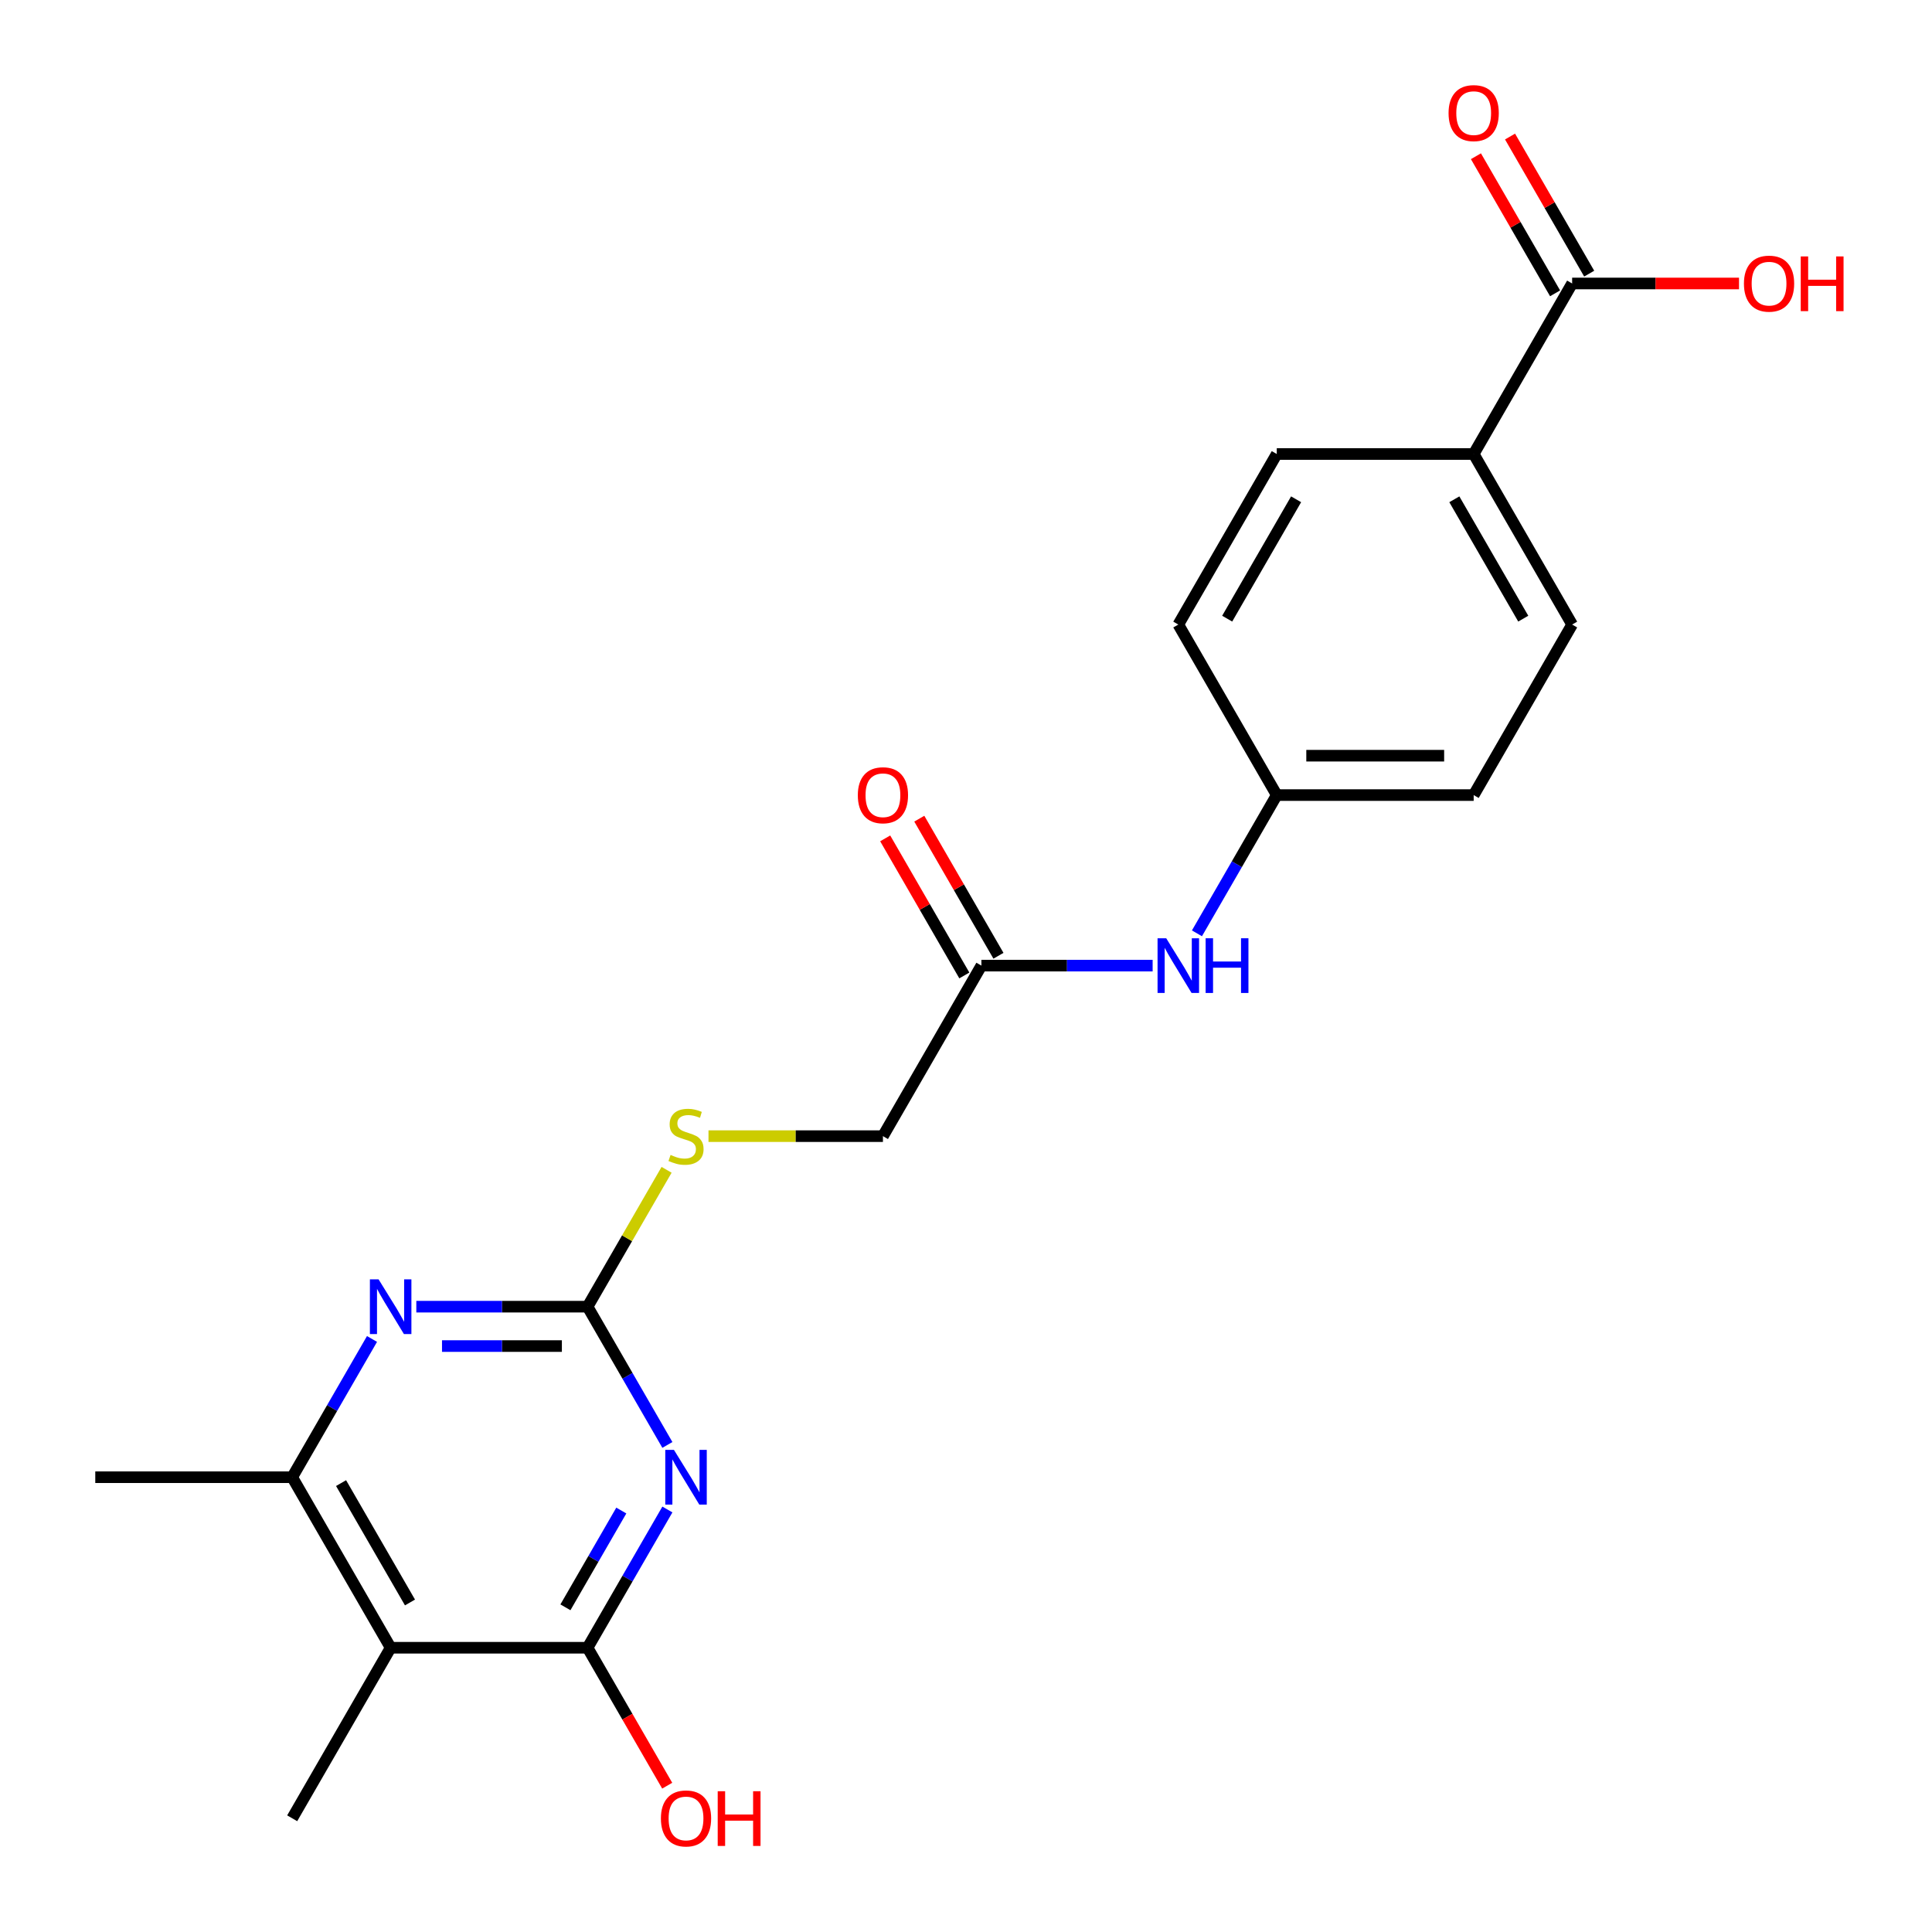 <?xml version='1.0' encoding='iso-8859-1'?>
<svg version='1.1' baseProfile='full'
              xmlns='http://www.w3.org/2000/svg'
                      xmlns:rdkit='http://www.rdkit.org/xml'
                      xmlns:xlink='http://www.w3.org/1999/xlink'
                  xml:space='preserve'
width='1000px' height='1000px' viewBox='0 0 1000 1000'>
<!-- END OF HEADER -->
<rect style='opacity:1.0;fill:#FFFFFF;stroke:none' width='1000' height='1000' x='0' y='0'> </rect>
<path class='bond-0' d='M 345.437,781.311 L 324.78,817.091' style='fill:none;fill-rule:evenodd;stroke:#0000FF;stroke-width:6px;stroke-linecap:butt;stroke-linejoin:miter;stroke-opacity:1' />
<path class='bond-0' d='M 324.78,817.091 L 304.122,852.871' style='fill:none;fill-rule:evenodd;stroke:#000000;stroke-width:6px;stroke-linecap:butt;stroke-linejoin:miter;stroke-opacity:1' />
<path class='bond-0' d='M 321.587,781.853 L 307.126,806.899' style='fill:none;fill-rule:evenodd;stroke:#0000FF;stroke-width:6px;stroke-linecap:butt;stroke-linejoin:miter;stroke-opacity:1' />
<path class='bond-0' d='M 307.126,806.899 L 292.666,831.944' style='fill:none;fill-rule:evenodd;stroke:#000000;stroke-width:6px;stroke-linecap:butt;stroke-linejoin:miter;stroke-opacity:1' />
<path class='bond-1' d='M 345.437,747.895 L 324.78,712.115' style='fill:none;fill-rule:evenodd;stroke:#0000FF;stroke-width:6px;stroke-linecap:butt;stroke-linejoin:miter;stroke-opacity:1' />
<path class='bond-1' d='M 324.78,712.115 L 304.122,676.335' style='fill:none;fill-rule:evenodd;stroke:#000000;stroke-width:6px;stroke-linecap:butt;stroke-linejoin:miter;stroke-opacity:1' />
<path class='bond-2' d='M 304.122,852.871 L 202.2,852.871' style='fill:none;fill-rule:evenodd;stroke:#000000;stroke-width:6px;stroke-linecap:butt;stroke-linejoin:miter;stroke-opacity:1' />
<path class='bond-14' d='M 304.122,852.871 L 324.734,888.57' style='fill:none;fill-rule:evenodd;stroke:#000000;stroke-width:6px;stroke-linecap:butt;stroke-linejoin:miter;stroke-opacity:1' />
<path class='bond-14' d='M 324.734,888.57 L 345.345,924.27' style='fill:none;fill-rule:evenodd;stroke:#FF0000;stroke-width:6px;stroke-linecap:butt;stroke-linejoin:miter;stroke-opacity:1' />
<path class='bond-3' d='M 304.122,676.335 L 259.805,676.335' style='fill:none;fill-rule:evenodd;stroke:#000000;stroke-width:6px;stroke-linecap:butt;stroke-linejoin:miter;stroke-opacity:1' />
<path class='bond-3' d='M 259.805,676.335 L 215.488,676.335' style='fill:none;fill-rule:evenodd;stroke:#0000FF;stroke-width:6px;stroke-linecap:butt;stroke-linejoin:miter;stroke-opacity:1' />
<path class='bond-3' d='M 290.827,696.72 L 259.805,696.72' style='fill:none;fill-rule:evenodd;stroke:#000000;stroke-width:6px;stroke-linecap:butt;stroke-linejoin:miter;stroke-opacity:1' />
<path class='bond-3' d='M 259.805,696.72 L 228.783,696.72' style='fill:none;fill-rule:evenodd;stroke:#0000FF;stroke-width:6px;stroke-linecap:butt;stroke-linejoin:miter;stroke-opacity:1' />
<path class='bond-7' d='M 304.122,676.335 L 324.572,640.916' style='fill:none;fill-rule:evenodd;stroke:#000000;stroke-width:6px;stroke-linecap:butt;stroke-linejoin:miter;stroke-opacity:1' />
<path class='bond-7' d='M 324.572,640.916 L 345.022,605.496' style='fill:none;fill-rule:evenodd;stroke:#CCCC00;stroke-width:6px;stroke-linecap:butt;stroke-linejoin:miter;stroke-opacity:1' />
<path class='bond-20' d='M 202.2,852.871 L 151.238,941.138' style='fill:none;fill-rule:evenodd;stroke:#000000;stroke-width:6px;stroke-linecap:butt;stroke-linejoin:miter;stroke-opacity:1' />
<path class='bond-22' d='M 202.2,852.871 L 151.238,764.603' style='fill:none;fill-rule:evenodd;stroke:#000000;stroke-width:6px;stroke-linecap:butt;stroke-linejoin:miter;stroke-opacity:1' />
<path class='bond-22' d='M 212.209,829.438 L 176.536,767.651' style='fill:none;fill-rule:evenodd;stroke:#000000;stroke-width:6px;stroke-linecap:butt;stroke-linejoin:miter;stroke-opacity:1' />
<path class='bond-4' d='M 192.553,693.043 L 171.896,728.823' style='fill:none;fill-rule:evenodd;stroke:#0000FF;stroke-width:6px;stroke-linecap:butt;stroke-linejoin:miter;stroke-opacity:1' />
<path class='bond-4' d='M 171.896,728.823 L 151.238,764.603' style='fill:none;fill-rule:evenodd;stroke:#000000;stroke-width:6px;stroke-linecap:butt;stroke-linejoin:miter;stroke-opacity:1' />
<path class='bond-21' d='M 151.238,764.603 L 49.316,764.603' style='fill:none;fill-rule:evenodd;stroke:#000000;stroke-width:6px;stroke-linecap:butt;stroke-linejoin:miter;stroke-opacity:1' />
<path class='bond-5' d='M 813.736,146.73 L 762.774,234.997' style='fill:none;fill-rule:evenodd;stroke:#000000;stroke-width:6px;stroke-linecap:butt;stroke-linejoin:miter;stroke-opacity:1' />
<path class='bond-10' d='M 822.563,141.634 L 802.078,106.154' style='fill:none;fill-rule:evenodd;stroke:#000000;stroke-width:6px;stroke-linecap:butt;stroke-linejoin:miter;stroke-opacity:1' />
<path class='bond-10' d='M 802.078,106.154 L 781.594,70.674' style='fill:none;fill-rule:evenodd;stroke:#FF0000;stroke-width:6px;stroke-linecap:butt;stroke-linejoin:miter;stroke-opacity:1' />
<path class='bond-10' d='M 804.909,151.826 L 784.425,116.346' style='fill:none;fill-rule:evenodd;stroke:#000000;stroke-width:6px;stroke-linecap:butt;stroke-linejoin:miter;stroke-opacity:1' />
<path class='bond-10' d='M 784.425,116.346 L 763.941,80.866' style='fill:none;fill-rule:evenodd;stroke:#FF0000;stroke-width:6px;stroke-linecap:butt;stroke-linejoin:miter;stroke-opacity:1' />
<path class='bond-17' d='M 813.736,146.73 L 856.923,146.73' style='fill:none;fill-rule:evenodd;stroke:#000000;stroke-width:6px;stroke-linecap:butt;stroke-linejoin:miter;stroke-opacity:1' />
<path class='bond-17' d='M 856.923,146.73 L 900.11,146.73' style='fill:none;fill-rule:evenodd;stroke:#FF0000;stroke-width:6px;stroke-linecap:butt;stroke-linejoin:miter;stroke-opacity:1' />
<path class='bond-6' d='M 507.968,499.8 L 457.006,588.068' style='fill:none;fill-rule:evenodd;stroke:#000000;stroke-width:6px;stroke-linecap:butt;stroke-linejoin:miter;stroke-opacity:1' />
<path class='bond-9' d='M 507.968,499.8 L 552.285,499.8' style='fill:none;fill-rule:evenodd;stroke:#000000;stroke-width:6px;stroke-linecap:butt;stroke-linejoin:miter;stroke-opacity:1' />
<path class='bond-9' d='M 552.285,499.8 L 596.602,499.8' style='fill:none;fill-rule:evenodd;stroke:#0000FF;stroke-width:6px;stroke-linecap:butt;stroke-linejoin:miter;stroke-opacity:1' />
<path class='bond-11' d='M 516.795,494.704 L 496.31,459.224' style='fill:none;fill-rule:evenodd;stroke:#000000;stroke-width:6px;stroke-linecap:butt;stroke-linejoin:miter;stroke-opacity:1' />
<path class='bond-11' d='M 496.31,459.224 L 475.826,423.744' style='fill:none;fill-rule:evenodd;stroke:#FF0000;stroke-width:6px;stroke-linecap:butt;stroke-linejoin:miter;stroke-opacity:1' />
<path class='bond-11' d='M 499.141,504.896 L 478.657,469.417' style='fill:none;fill-rule:evenodd;stroke:#000000;stroke-width:6px;stroke-linecap:butt;stroke-linejoin:miter;stroke-opacity:1' />
<path class='bond-11' d='M 478.657,469.417 L 458.173,433.937' style='fill:none;fill-rule:evenodd;stroke:#FF0000;stroke-width:6px;stroke-linecap:butt;stroke-linejoin:miter;stroke-opacity:1' />
<path class='bond-15' d='M 366.712,588.068 L 411.859,588.068' style='fill:none;fill-rule:evenodd;stroke:#CCCC00;stroke-width:6px;stroke-linecap:butt;stroke-linejoin:miter;stroke-opacity:1' />
<path class='bond-15' d='M 411.859,588.068 L 457.006,588.068' style='fill:none;fill-rule:evenodd;stroke:#000000;stroke-width:6px;stroke-linecap:butt;stroke-linejoin:miter;stroke-opacity:1' />
<path class='bond-8' d='M 762.774,234.997 L 813.736,323.265' style='fill:none;fill-rule:evenodd;stroke:#000000;stroke-width:6px;stroke-linecap:butt;stroke-linejoin:miter;stroke-opacity:1' />
<path class='bond-8' d='M 752.765,258.43 L 788.438,320.217' style='fill:none;fill-rule:evenodd;stroke:#000000;stroke-width:6px;stroke-linecap:butt;stroke-linejoin:miter;stroke-opacity:1' />
<path class='bond-23' d='M 762.774,234.997 L 660.852,234.997' style='fill:none;fill-rule:evenodd;stroke:#000000;stroke-width:6px;stroke-linecap:butt;stroke-linejoin:miter;stroke-opacity:1' />
<path class='bond-16' d='M 619.537,483.092 L 640.194,447.312' style='fill:none;fill-rule:evenodd;stroke:#0000FF;stroke-width:6px;stroke-linecap:butt;stroke-linejoin:miter;stroke-opacity:1' />
<path class='bond-16' d='M 640.194,447.312 L 660.852,411.533' style='fill:none;fill-rule:evenodd;stroke:#000000;stroke-width:6px;stroke-linecap:butt;stroke-linejoin:miter;stroke-opacity:1' />
<path class='bond-12' d='M 813.736,323.265 L 762.774,411.533' style='fill:none;fill-rule:evenodd;stroke:#000000;stroke-width:6px;stroke-linecap:butt;stroke-linejoin:miter;stroke-opacity:1' />
<path class='bond-13' d='M 660.852,234.997 L 609.89,323.265' style='fill:none;fill-rule:evenodd;stroke:#000000;stroke-width:6px;stroke-linecap:butt;stroke-linejoin:miter;stroke-opacity:1' />
<path class='bond-13' d='M 670.861,258.43 L 635.188,320.217' style='fill:none;fill-rule:evenodd;stroke:#000000;stroke-width:6px;stroke-linecap:butt;stroke-linejoin:miter;stroke-opacity:1' />
<path class='bond-18' d='M 660.852,411.533 L 609.89,323.265' style='fill:none;fill-rule:evenodd;stroke:#000000;stroke-width:6px;stroke-linecap:butt;stroke-linejoin:miter;stroke-opacity:1' />
<path class='bond-19' d='M 660.852,411.533 L 762.774,411.533' style='fill:none;fill-rule:evenodd;stroke:#000000;stroke-width:6px;stroke-linecap:butt;stroke-linejoin:miter;stroke-opacity:1' />
<path class='bond-19' d='M 676.14,391.148 L 747.486,391.148' style='fill:none;fill-rule:evenodd;stroke:#000000;stroke-width:6px;stroke-linecap:butt;stroke-linejoin:miter;stroke-opacity:1' />
<path  class='atom-0' d='M 348.824 750.443
L 358.104 765.443
Q 359.024 766.923, 360.504 769.603
Q 361.984 772.283, 362.064 772.443
L 362.064 750.443
L 365.824 750.443
L 365.824 778.763
L 361.944 778.763
L 351.984 762.363
Q 350.824 760.443, 349.584 758.243
Q 348.384 756.043, 348.024 755.363
L 348.024 778.763
L 344.344 778.763
L 344.344 750.443
L 348.824 750.443
' fill='#0000FF'/>
<path  class='atom-4' d='M 195.94 662.175
L 205.22 677.175
Q 206.14 678.655, 207.62 681.335
Q 209.1 684.015, 209.18 684.175
L 209.18 662.175
L 212.94 662.175
L 212.94 690.495
L 209.06 690.495
L 199.1 674.095
Q 197.94 672.175, 196.7 669.975
Q 195.5 667.775, 195.14 667.095
L 195.14 690.495
L 191.46 690.495
L 191.46 662.175
L 195.94 662.175
' fill='#0000FF'/>
<path  class='atom-8' d='M 347.084 597.788
Q 347.404 597.908, 348.724 598.468
Q 350.044 599.028, 351.484 599.388
Q 352.964 599.708, 354.404 599.708
Q 357.084 599.708, 358.644 598.428
Q 360.204 597.108, 360.204 594.828
Q 360.204 593.268, 359.404 592.308
Q 358.644 591.348, 357.444 590.828
Q 356.244 590.308, 354.244 589.708
Q 351.724 588.948, 350.204 588.228
Q 348.724 587.508, 347.644 585.988
Q 346.604 584.468, 346.604 581.908
Q 346.604 578.348, 349.004 576.148
Q 351.444 573.948, 356.244 573.948
Q 359.524 573.948, 363.244 575.508
L 362.324 578.588
Q 358.924 577.188, 356.364 577.188
Q 353.604 577.188, 352.084 578.348
Q 350.564 579.468, 350.604 581.428
Q 350.604 582.948, 351.364 583.868
Q 352.164 584.788, 353.284 585.308
Q 354.444 585.828, 356.364 586.428
Q 358.924 587.228, 360.444 588.028
Q 361.964 588.828, 363.044 590.468
Q 364.164 592.068, 364.164 594.828
Q 364.164 598.748, 361.524 600.868
Q 358.924 602.948, 354.564 602.948
Q 352.044 602.948, 350.124 602.388
Q 348.244 601.868, 346.004 600.948
L 347.084 597.788
' fill='#CCCC00'/>
<path  class='atom-10' d='M 603.63 485.64
L 612.91 500.64
Q 613.83 502.12, 615.31 504.8
Q 616.79 507.48, 616.87 507.64
L 616.87 485.64
L 620.63 485.64
L 620.63 513.96
L 616.75 513.96
L 606.79 497.56
Q 605.63 495.64, 604.39 493.44
Q 603.19 491.24, 602.83 490.56
L 602.83 513.96
L 599.15 513.96
L 599.15 485.64
L 603.63 485.64
' fill='#0000FF'/>
<path  class='atom-10' d='M 624.03 485.64
L 627.87 485.64
L 627.87 497.68
L 642.35 497.68
L 642.35 485.64
L 646.19 485.64
L 646.19 513.96
L 642.35 513.96
L 642.35 500.88
L 627.87 500.88
L 627.87 513.96
L 624.03 513.96
L 624.03 485.64
' fill='#0000FF'/>
<path  class='atom-11' d='M 749.774 58.542
Q 749.774 51.742, 753.134 47.942
Q 756.494 44.142, 762.774 44.142
Q 769.054 44.142, 772.414 47.942
Q 775.774 51.742, 775.774 58.542
Q 775.774 65.422, 772.374 69.342
Q 768.974 73.222, 762.774 73.222
Q 756.534 73.222, 753.134 69.342
Q 749.774 65.462, 749.774 58.542
M 762.774 70.022
Q 767.094 70.022, 769.414 67.142
Q 771.774 64.222, 771.774 58.542
Q 771.774 52.982, 769.414 50.182
Q 767.094 47.342, 762.774 47.342
Q 758.454 47.342, 756.094 50.142
Q 753.774 52.942, 753.774 58.542
Q 753.774 64.262, 756.094 67.142
Q 758.454 70.022, 762.774 70.022
' fill='#FF0000'/>
<path  class='atom-12' d='M 444.006 411.613
Q 444.006 404.813, 447.366 401.013
Q 450.726 397.213, 457.006 397.213
Q 463.286 397.213, 466.646 401.013
Q 470.006 404.813, 470.006 411.613
Q 470.006 418.493, 466.606 422.413
Q 463.206 426.293, 457.006 426.293
Q 450.766 426.293, 447.366 422.413
Q 444.006 418.533, 444.006 411.613
M 457.006 423.093
Q 461.326 423.093, 463.646 420.213
Q 466.006 417.293, 466.006 411.613
Q 466.006 406.053, 463.646 403.253
Q 461.326 400.413, 457.006 400.413
Q 452.686 400.413, 450.326 403.213
Q 448.006 406.013, 448.006 411.613
Q 448.006 417.333, 450.326 420.213
Q 452.686 423.093, 457.006 423.093
' fill='#FF0000'/>
<path  class='atom-15' d='M 342.084 941.218
Q 342.084 934.418, 345.444 930.618
Q 348.804 926.818, 355.084 926.818
Q 361.364 926.818, 364.724 930.618
Q 368.084 934.418, 368.084 941.218
Q 368.084 948.098, 364.684 952.018
Q 361.284 955.898, 355.084 955.898
Q 348.844 955.898, 345.444 952.018
Q 342.084 948.138, 342.084 941.218
M 355.084 952.698
Q 359.404 952.698, 361.724 949.818
Q 364.084 946.898, 364.084 941.218
Q 364.084 935.658, 361.724 932.858
Q 359.404 930.018, 355.084 930.018
Q 350.764 930.018, 348.404 932.818
Q 346.084 935.618, 346.084 941.218
Q 346.084 946.938, 348.404 949.818
Q 350.764 952.698, 355.084 952.698
' fill='#FF0000'/>
<path  class='atom-15' d='M 371.484 927.138
L 375.324 927.138
L 375.324 939.178
L 389.804 939.178
L 389.804 927.138
L 393.644 927.138
L 393.644 955.458
L 389.804 955.458
L 389.804 942.378
L 375.324 942.378
L 375.324 955.458
L 371.484 955.458
L 371.484 927.138
' fill='#FF0000'/>
<path  class='atom-18' d='M 902.658 146.81
Q 902.658 140.01, 906.018 136.21
Q 909.378 132.41, 915.658 132.41
Q 921.938 132.41, 925.298 136.21
Q 928.658 140.01, 928.658 146.81
Q 928.658 153.69, 925.258 157.61
Q 921.858 161.49, 915.658 161.49
Q 909.418 161.49, 906.018 157.61
Q 902.658 153.73, 902.658 146.81
M 915.658 158.29
Q 919.978 158.29, 922.298 155.41
Q 924.658 152.49, 924.658 146.81
Q 924.658 141.25, 922.298 138.45
Q 919.978 135.61, 915.658 135.61
Q 911.338 135.61, 908.978 138.41
Q 906.658 141.21, 906.658 146.81
Q 906.658 152.53, 908.978 155.41
Q 911.338 158.29, 915.658 158.29
' fill='#FF0000'/>
<path  class='atom-18' d='M 932.058 132.73
L 935.898 132.73
L 935.898 144.77
L 950.378 144.77
L 950.378 132.73
L 954.218 132.73
L 954.218 161.05
L 950.378 161.05
L 950.378 147.97
L 935.898 147.97
L 935.898 161.05
L 932.058 161.05
L 932.058 132.73
' fill='#FF0000'/>
</svg>
